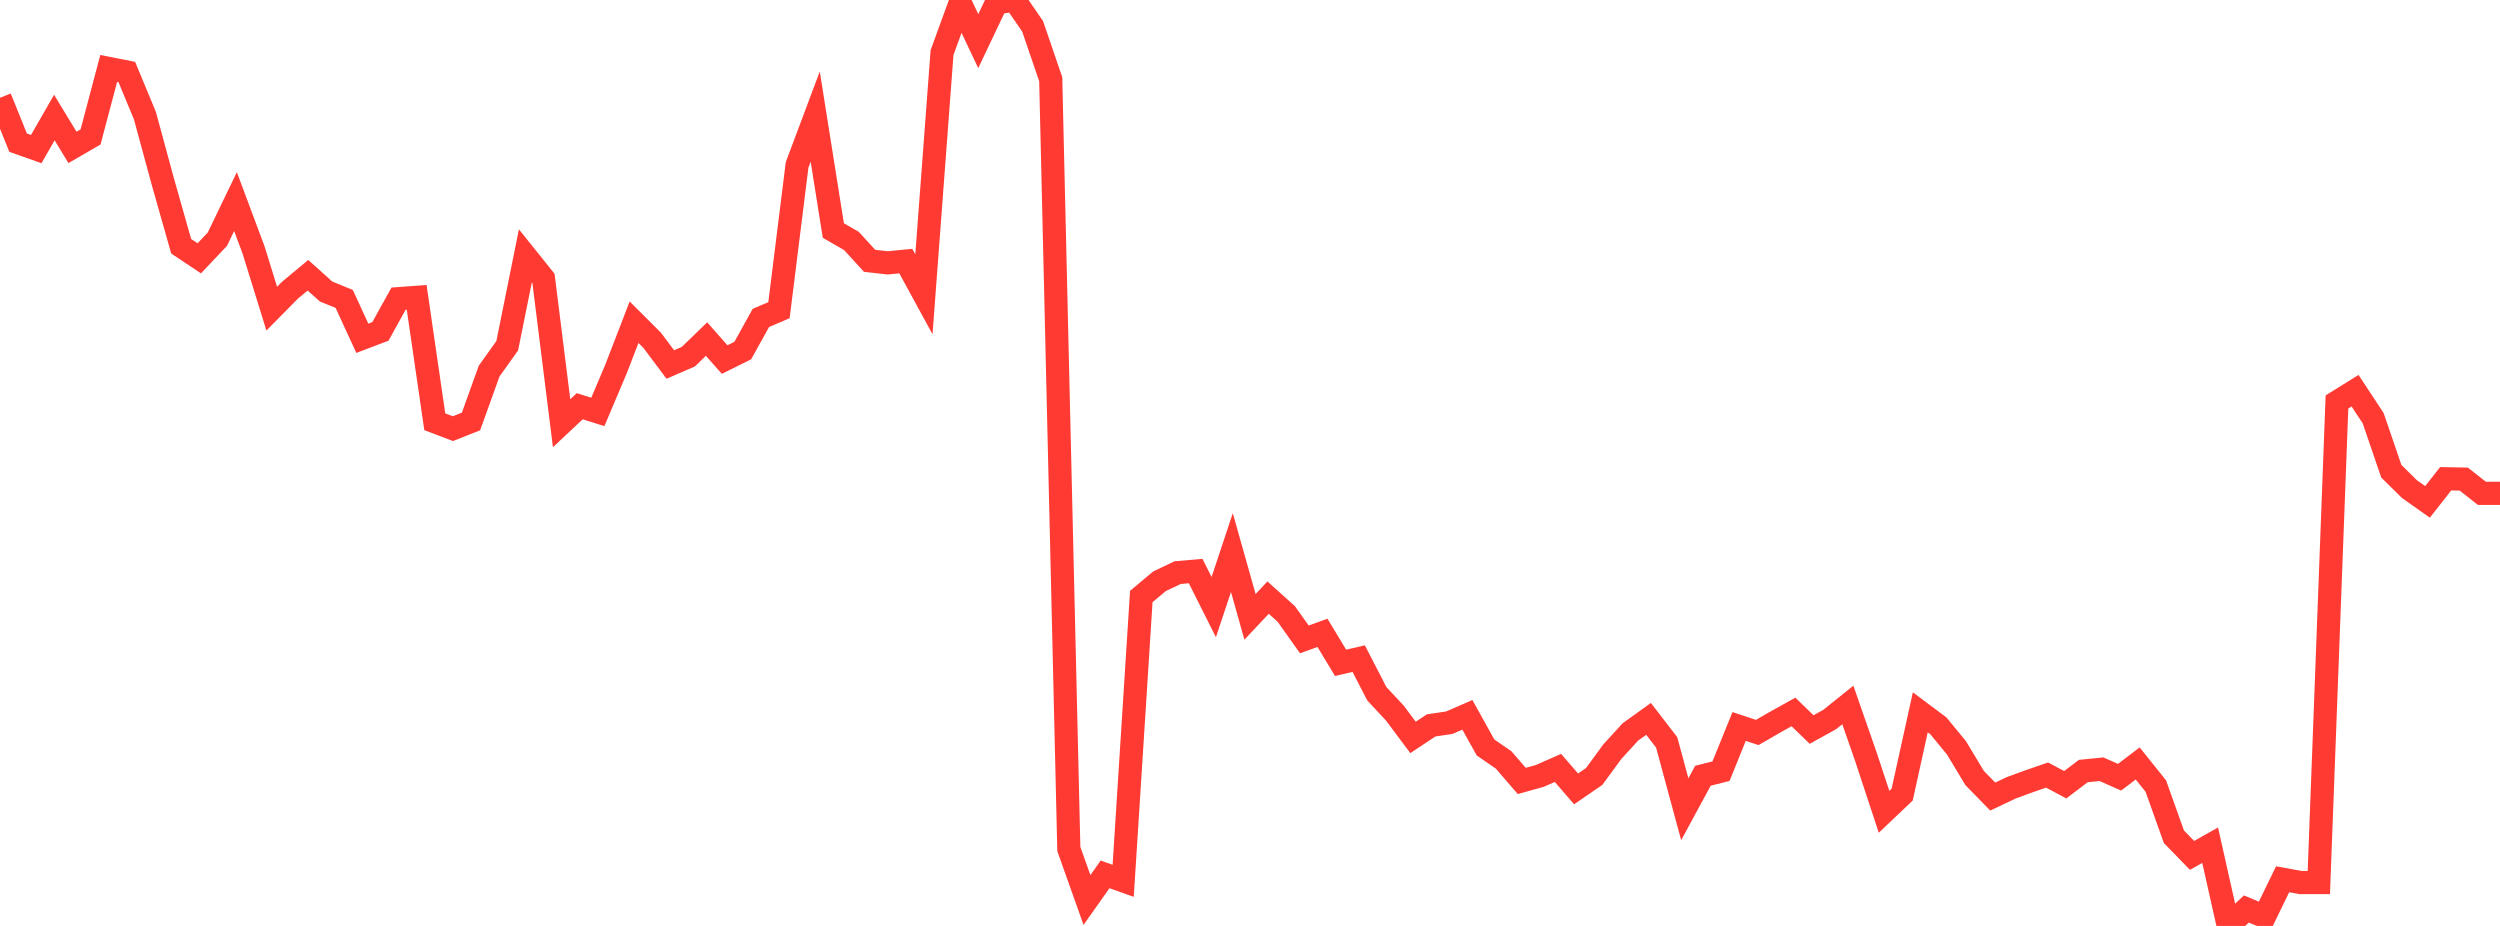 <?xml version="1.0" standalone="no"?>
<!DOCTYPE svg PUBLIC "-//W3C//DTD SVG 1.1//EN" "http://www.w3.org/Graphics/SVG/1.1/DTD/svg11.dtd">

<svg width="135" height="50" viewBox="0 0 135 50" preserveAspectRatio="none" 
  xmlns="http://www.w3.org/2000/svg"
  xmlns:xlink="http://www.w3.org/1999/xlink">


<polyline points="0.0, 5.282 0.978, 7.705 1.957, 8.051 2.935, 6.347 3.913, 7.959 4.891, 7.393 5.87, 3.695 6.848, 3.889 7.826, 6.247 8.804, 9.845 9.783, 13.297 10.761, 13.949 11.739, 12.915 12.717, 10.887 13.696, 13.509 14.674, 16.668 15.652, 15.677 16.63, 14.864 17.609, 15.743 18.587, 16.141 19.565, 18.267 20.543, 17.895 21.522, 16.127 22.5, 16.056 23.478, 22.775 24.457, 23.147 25.435, 22.759 26.413, 20.04 27.391, 18.667 28.37, 13.816 29.348, 15.036 30.326, 22.854 31.304, 21.936 32.283, 22.244 33.261, 19.934 34.239, 17.399 35.217, 18.375 36.196, 19.683 37.174, 19.259 38.152, 18.309 39.13, 19.416 40.109, 18.931 41.087, 17.168 42.065, 16.749 43.043, 8.904 44.022, 6.295 45.0, 12.448 45.978, 13.012 46.957, 14.084 47.935, 14.195 48.913, 14.099 49.891, 15.892 50.87, 2.84 51.848, 0.154 52.826, 2.221 53.804, 0.161 54.783, 0.0 55.761, 1.42 56.739, 4.277 57.717, 45.846 58.696, 48.6 59.674, 47.217 60.652, 47.564 61.63, 32.211 62.609, 31.391 63.587, 30.923 64.565, 30.837 65.543, 32.784 66.522, 29.839 67.5, 33.31 68.478, 32.271 69.457, 33.152 70.435, 34.528 71.413, 34.172 72.391, 35.792 73.37, 35.566 74.348, 37.461 75.326, 38.512 76.304, 39.821 77.283, 39.171 78.261, 39.026 79.239, 38.6 80.217, 40.362 81.196, 41.036 82.174, 42.171 83.152, 41.898 84.13, 41.468 85.109, 42.6 86.087, 41.928 87.065, 40.591 88.043, 39.523 89.022, 38.819 90.0, 40.088 90.978, 43.7 91.957, 41.892 92.935, 41.642 93.913, 39.23 94.891, 39.554 95.87, 38.989 96.848, 38.445 97.826, 39.395 98.804, 38.854 99.783, 38.068 100.761, 40.873 101.739, 43.837 102.717, 42.909 103.696, 38.465 104.674, 39.197 105.652, 40.387 106.63, 42.013 107.609, 43.016 108.587, 42.549 109.565, 42.191 110.543, 41.853 111.522, 42.376 112.5, 41.636 113.478, 41.538 114.457, 41.97 115.435, 41.226 116.413, 42.445 117.391, 45.184 118.37, 46.191 119.348, 45.641 120.326, 50.0 121.304, 49.085 122.283, 49.494 123.261, 47.48 124.239, 47.659 125.217, 47.659 126.196, 21.706 127.174, 21.098 128.152, 22.584 129.13, 25.444 130.109, 26.411 131.087, 27.102 132.065, 25.853 133.043, 25.871 134.022, 26.64 135.0, 26.64" fill="none" stroke="#ff3a33" stroke-width="1.25"/>

</svg>
